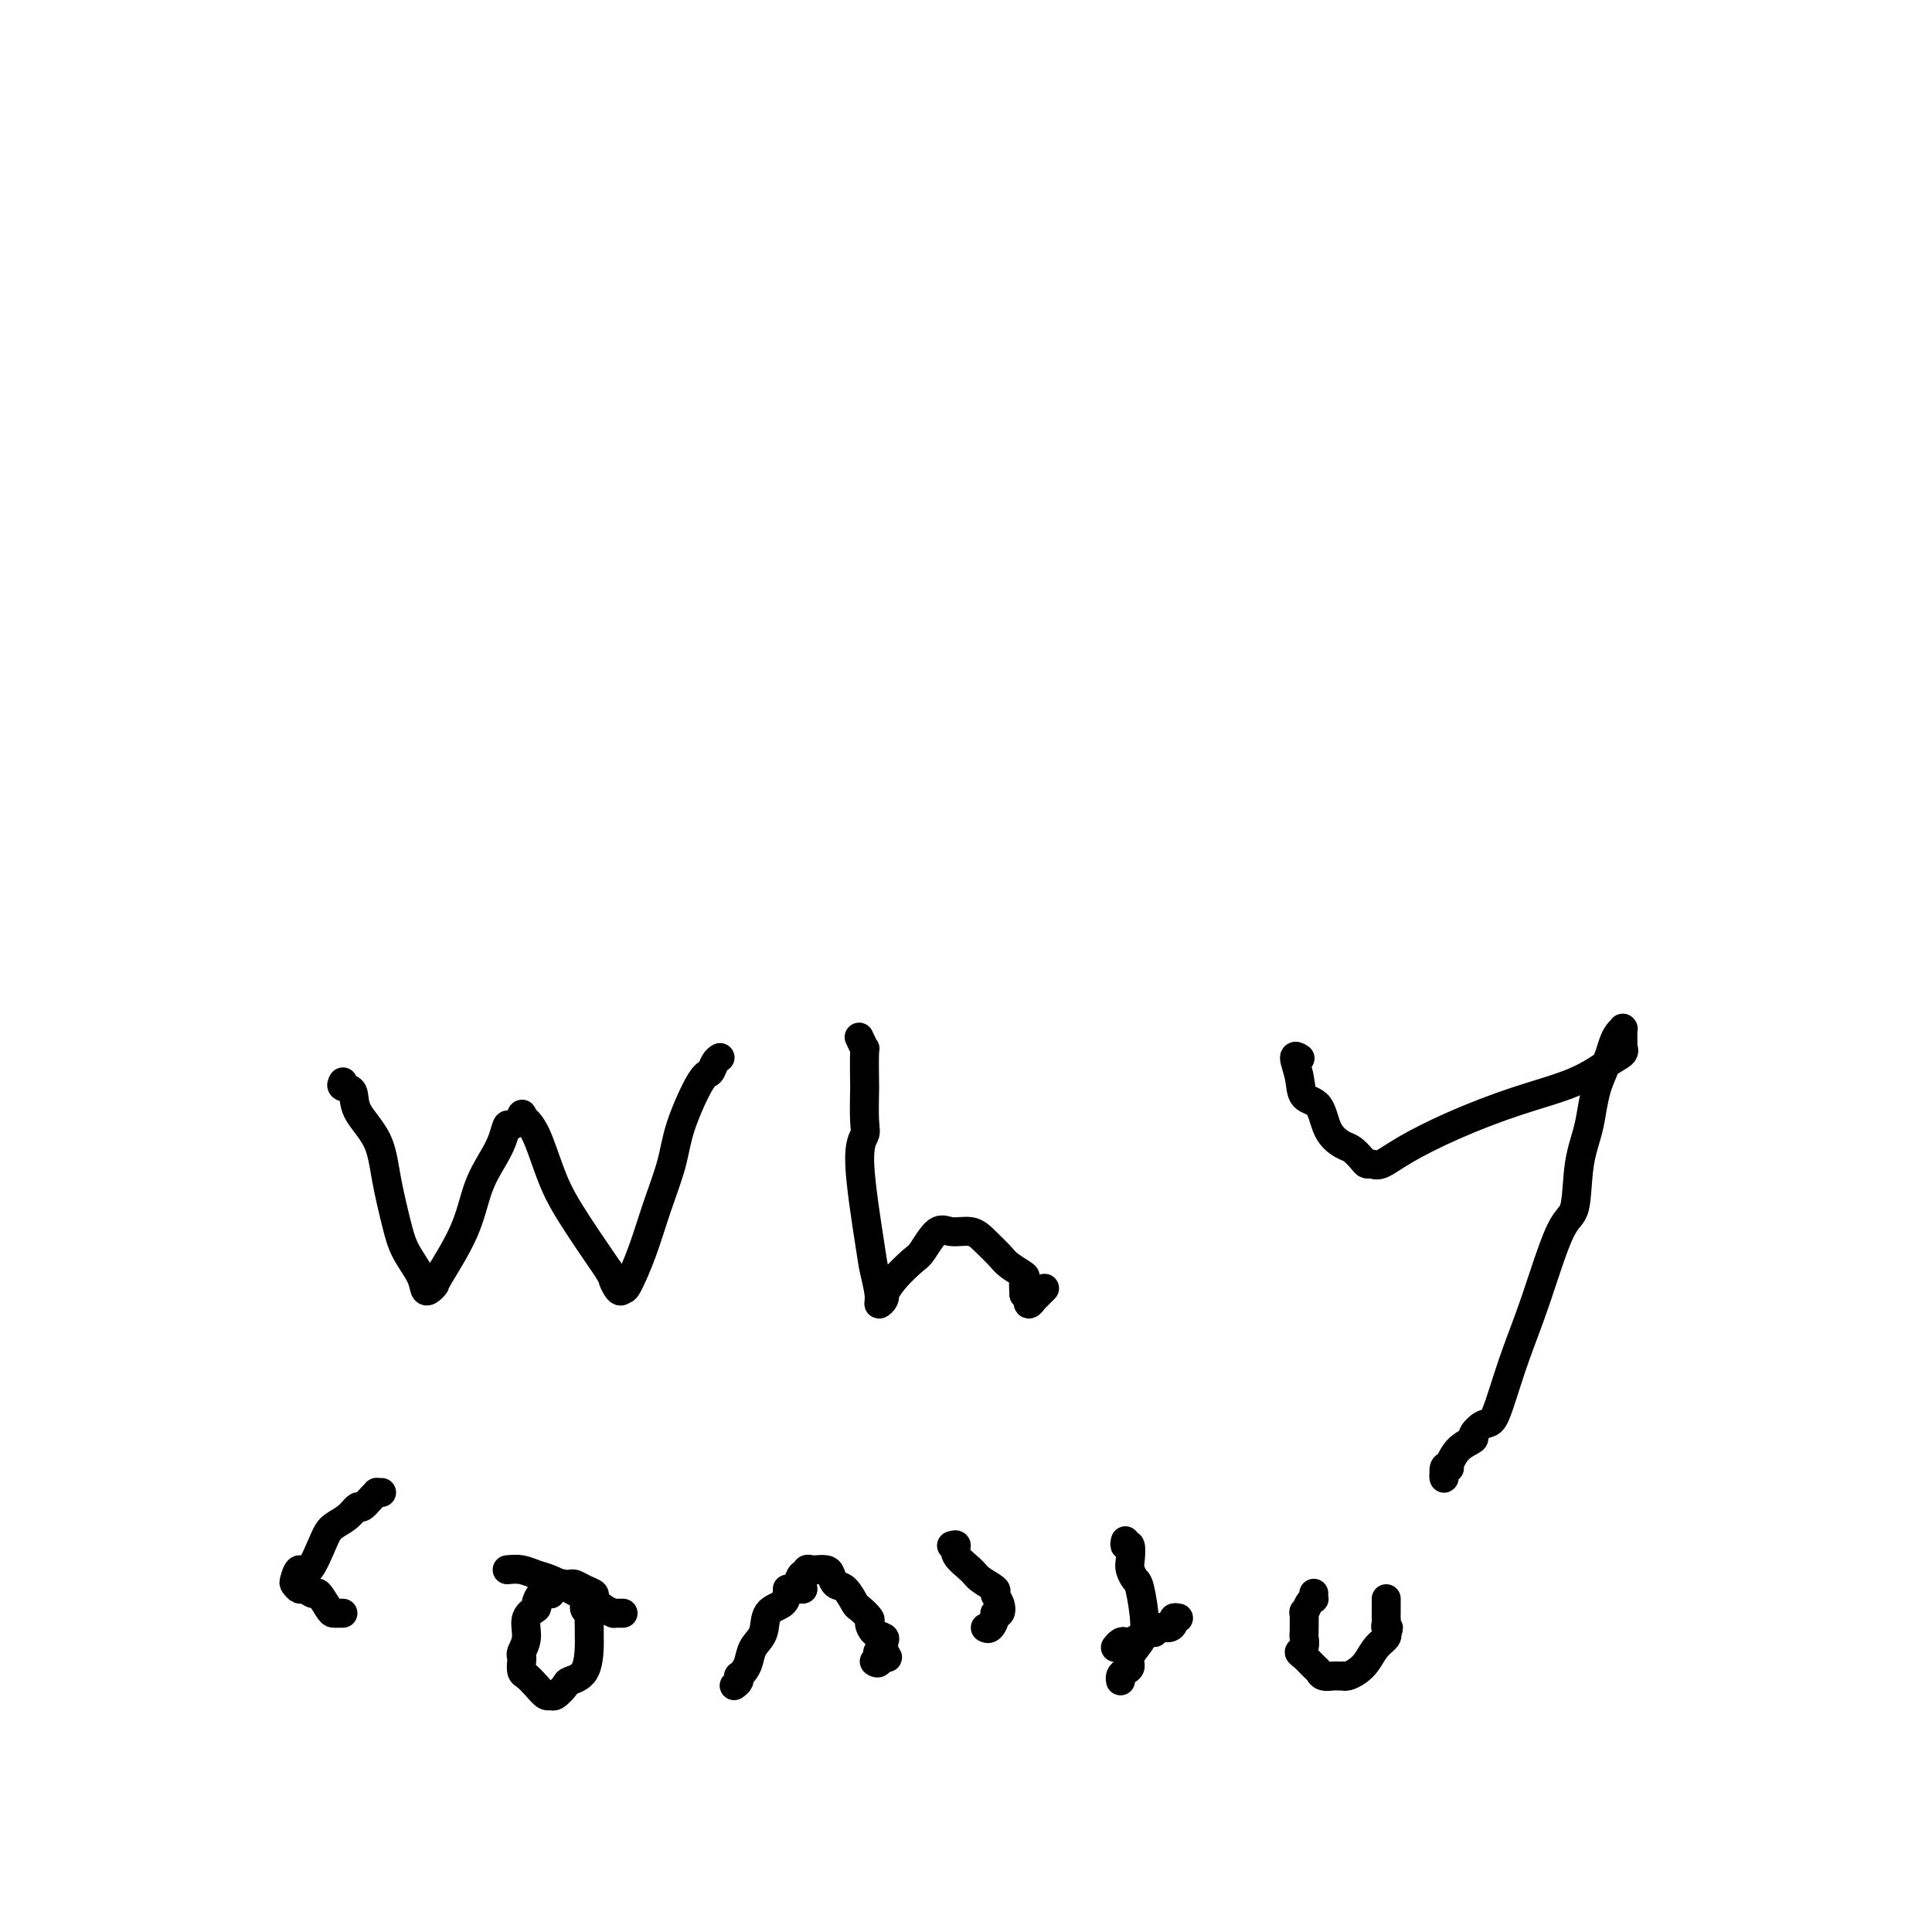 <svg viewBox='0 0 400 400' version='1.1' xmlns='http://www.w3.org/2000/svg' xmlns:xlink='http://www.w3.org/1999/xlink'><g fill='none' stroke='#000000' stroke-width='6' stroke-linecap='round' stroke-linejoin='round'><path d='M71,224c-0.225,0.395 -0.451,0.790 0,1c0.451,0.210 1.577,0.235 2,1c0.423,0.765 0.142,2.268 1,4c0.858,1.732 2.853,3.692 4,6c1.147,2.308 1.445,4.966 2,8c0.555,3.034 1.367,6.446 2,9c0.633,2.554 1.088,4.250 2,6c0.912,1.750 2.282,3.554 3,5c0.718,1.446 0.783,2.533 1,3c0.217,0.467 0.585,0.314 1,0c0.415,-0.314 0.877,-0.790 1,-1c0.123,-0.210 -0.094,-0.156 1,-2c1.094,-1.844 3.498,-5.588 5,-9c1.502,-3.412 2.103,-6.492 3,-9c0.897,-2.508 2.091,-4.445 3,-6c0.909,-1.555 1.535,-2.729 2,-4c0.465,-1.271 0.770,-2.638 1,-3c0.230,-0.362 0.386,0.280 1,0c0.614,-0.280 1.686,-1.482 2,-2c0.314,-0.518 -0.131,-0.353 0,0c0.131,0.353 0.839,0.892 1,1c0.161,0.108 -0.225,-0.217 0,0c0.225,0.217 1.060,0.976 2,3c0.940,2.024 1.984,5.314 3,8c1.016,2.686 2.005,4.767 4,8c1.995,3.233 4.998,7.616 8,12'/><path d='M126,263c2.965,5.280 1.378,2.481 1,2c-0.378,-0.481 0.454,1.355 1,2c0.546,0.645 0.808,0.100 1,0c0.192,-0.100 0.314,0.247 1,-1c0.686,-1.247 1.934,-4.086 3,-7c1.066,-2.914 1.949,-5.903 3,-9c1.051,-3.097 2.270,-6.300 3,-9c0.730,-2.700 0.970,-4.895 2,-8c1.030,-3.105 2.850,-7.119 4,-9c1.150,-1.881 1.628,-1.628 2,-2c0.372,-0.372 0.636,-1.368 1,-2c0.364,-0.632 0.829,-0.901 1,-1c0.171,-0.099 0.049,-0.028 0,0c-0.049,0.028 -0.024,0.014 0,0'/><path d='M178,215c-0.113,-0.244 -0.226,-0.487 0,0c0.226,0.487 0.792,1.706 1,2c0.208,0.294 0.057,-0.336 0,1c-0.057,1.336 -0.021,4.639 0,6c0.021,1.361 0.027,0.781 0,2c-0.027,1.219 -0.085,4.239 0,6c0.085,1.761 0.314,2.264 0,3c-0.314,0.736 -1.171,1.704 -1,6c0.171,4.296 1.370,11.919 2,16c0.630,4.081 0.691,4.620 1,6c0.309,1.380 0.866,3.601 1,5c0.134,1.399 -0.156,1.975 0,2c0.156,0.025 0.760,-0.501 1,-1c0.240,-0.499 0.118,-0.971 0,-1c-0.118,-0.029 -0.233,0.383 0,0c0.233,-0.383 0.813,-1.563 2,-3c1.187,-1.437 2.982,-3.133 4,-4c1.018,-0.867 1.258,-0.907 2,-2c0.742,-1.093 1.985,-3.239 3,-4c1.015,-0.761 1.804,-0.135 3,0c1.196,0.135 2.801,-0.219 4,0c1.199,0.219 1.992,1.013 3,2c1.008,0.987 2.231,2.168 3,3c0.769,0.832 1.082,1.316 2,2c0.918,0.684 2.439,1.569 3,2c0.561,0.431 0.160,0.409 0,1c-0.160,0.591 -0.080,1.796 0,3'/><path d='M212,268c1.483,1.849 1.189,0.971 1,1c-0.189,0.029 -0.274,0.963 0,1c0.274,0.037 0.909,-0.825 1,-1c0.091,-0.175 -0.360,0.338 0,0c0.360,-0.338 1.531,-1.525 2,-2c0.469,-0.475 0.234,-0.237 0,0'/><path d='M269,219c0.141,0.091 0.282,0.181 0,0c-0.282,-0.181 -0.989,-0.635 -1,0c-0.011,0.635 0.672,2.359 1,4c0.328,1.641 0.300,3.198 1,4c0.700,0.802 2.128,0.848 3,2c0.872,1.152 1.189,3.409 2,5c0.811,1.591 2.115,2.517 3,3c0.885,0.483 1.352,0.524 2,1c0.648,0.476 1.478,1.388 2,2c0.522,0.612 0.738,0.924 1,1c0.262,0.076 0.571,-0.083 1,0c0.429,0.083 0.980,0.407 2,0c1.020,-0.407 2.510,-1.544 5,-3c2.490,-1.456 5.981,-3.230 10,-5c4.019,-1.770 8.565,-3.536 13,-5c4.435,-1.464 8.757,-2.625 12,-4c3.243,-1.375 5.405,-2.962 7,-4c1.595,-1.038 2.624,-1.525 3,-2c0.376,-0.475 0.101,-0.936 0,-1c-0.101,-0.064 -0.026,0.269 0,0c0.026,-0.269 0.004,-1.142 0,-2c-0.004,-0.858 0.010,-1.703 0,-2c-0.010,-0.297 -0.043,-0.048 0,0c0.043,0.048 0.164,-0.106 0,0c-0.164,0.106 -0.611,0.472 -1,1c-0.389,0.528 -0.720,1.219 -1,2c-0.280,0.781 -0.509,1.652 -1,3c-0.491,1.348 -1.246,3.174 -2,5'/><path d='M331,224c-1.113,3.083 -1.396,6.292 -2,9c-0.604,2.708 -1.530,4.916 -2,8c-0.470,3.084 -0.486,7.044 -1,9c-0.514,1.956 -1.527,1.908 -3,5c-1.473,3.092 -3.405,9.324 -5,14c-1.595,4.676 -2.852,7.796 -4,11c-1.148,3.204 -2.186,6.493 -3,9c-0.814,2.507 -1.405,4.231 -2,5c-0.595,0.769 -1.196,0.581 -2,1c-0.804,0.419 -1.813,1.445 -2,2c-0.187,0.555 0.448,0.640 0,1c-0.448,0.360 -1.977,0.994 -3,2c-1.023,1.006 -1.538,2.385 -2,3c-0.462,0.615 -0.870,0.466 -1,1c-0.130,0.534 0.018,1.751 0,2c-0.018,0.249 -0.201,-0.469 0,-1c0.201,-0.531 0.785,-0.874 1,-1c0.215,-0.126 0.061,-0.036 0,0c-0.061,0.036 -0.031,0.018 0,0'/><path d='M79,309c-0.438,0.013 -0.876,0.026 -1,0c-0.124,-0.026 0.067,-0.092 0,0c-0.067,0.092 -0.392,0.342 -1,1c-0.608,0.658 -1.499,1.722 -2,2c-0.501,0.278 -0.613,-0.232 -1,0c-0.387,0.232 -1.049,1.205 -2,2c-0.951,0.795 -2.192,1.411 -3,2c-0.808,0.589 -1.184,1.152 -2,3c-0.816,1.848 -2.072,4.983 -3,6c-0.928,1.017 -1.529,-0.082 -2,0c-0.471,0.082 -0.813,1.347 -1,2c-0.187,0.653 -0.220,0.694 0,1c0.220,0.306 0.693,0.877 1,1c0.307,0.123 0.450,-0.202 1,0c0.550,0.202 1.509,0.930 2,1c0.491,0.070 0.513,-0.517 1,0c0.487,0.517 1.437,2.139 2,3c0.563,0.861 0.739,0.963 1,1c0.261,0.037 0.609,0.010 1,0c0.391,-0.010 0.826,-0.003 1,0c0.174,0.003 0.087,0.001 0,0'/><path d='M105,325c0.993,-0.096 1.987,-0.192 3,0c1.013,0.192 2.046,0.671 3,1c0.954,0.329 1.829,0.508 3,1c1.171,0.492 2.640,1.297 4,2c1.360,0.703 2.613,1.304 3,2c0.387,0.696 -0.093,1.485 0,2c0.093,0.515 0.757,0.754 1,1c0.243,0.246 0.064,0.500 0,1c-0.064,0.500 -0.014,1.248 0,2c0.014,0.752 -0.009,1.510 0,2c0.009,0.490 0.048,0.713 0,2c-0.048,1.287 -0.184,3.637 -1,5c-0.816,1.363 -2.312,1.740 -3,2c-0.688,0.260 -0.568,0.404 -1,1c-0.432,0.596 -1.415,1.645 -2,2c-0.585,0.355 -0.773,0.016 -1,0c-0.227,-0.016 -0.492,0.290 -1,0c-0.508,-0.290 -1.260,-1.177 -2,-2c-0.740,-0.823 -1.467,-1.581 -2,-2c-0.533,-0.419 -0.870,-0.498 -1,-1c-0.130,-0.502 -0.051,-1.426 0,-2c0.051,-0.574 0.074,-0.798 0,-1c-0.074,-0.202 -0.245,-0.382 0,-1c0.245,-0.618 0.906,-1.676 1,-3c0.094,-1.324 -0.378,-2.915 0,-4c0.378,-1.085 1.607,-1.664 2,-2c0.393,-0.336 -0.049,-0.430 0,-1c0.049,-0.570 0.590,-1.615 1,-2c0.410,-0.385 0.689,-0.110 1,0c0.311,0.110 0.656,0.055 1,0'/><path d='M114,330c0.726,-1.016 0.040,-1.057 0,-1c-0.040,0.057 0.566,0.211 1,0c0.434,-0.211 0.696,-0.786 1,-1c0.304,-0.214 0.650,-0.068 1,0c0.350,0.068 0.705,0.059 1,0c0.295,-0.059 0.529,-0.167 1,0c0.471,0.167 1.177,0.609 2,1c0.823,0.391 1.761,0.732 2,1c0.239,0.268 -0.220,0.464 0,1c0.220,0.536 1.121,1.412 2,2c0.879,0.588 1.738,0.890 2,1c0.262,0.110 -0.074,0.030 0,0c0.074,-0.030 0.556,-0.008 1,0c0.444,0.008 0.850,0.002 1,0c0.150,-0.002 0.043,-0.001 0,0c-0.043,0.001 -0.021,0.000 0,0'/><path d='M163,329c0.417,0.000 0.833,0.000 1,0c0.167,0.000 0.083,0.000 0,0c-0.083,0.000 -0.167,0.000 0,0c0.167,0.000 0.583,0.000 1,0c0.417,0.000 0.833,-0.000 1,0c0.167,0.000 0.083,0.000 0,0'/><path d='M166,329c0.500,0.000 0.250,0.000 0,0'/><path d='M152,349c0.416,-0.304 0.833,-0.608 1,-1c0.167,-0.392 0.085,-0.871 0,-1c-0.085,-0.129 -0.173,0.091 0,0c0.173,-0.091 0.608,-0.493 1,-1c0.392,-0.507 0.743,-1.119 1,-2c0.257,-0.881 0.422,-2.033 1,-3c0.578,-0.967 1.569,-1.751 2,-3c0.431,-1.249 0.301,-2.963 1,-4c0.699,-1.037 2.229,-1.396 3,-2c0.771,-0.604 0.785,-1.453 1,-2c0.215,-0.547 0.631,-0.791 1,-1c0.369,-0.209 0.691,-0.382 1,-1c0.309,-0.618 0.607,-1.682 1,-2c0.393,-0.318 0.883,0.111 1,0c0.117,-0.111 -0.137,-0.760 0,-1c0.137,-0.240 0.666,-0.071 1,0c0.334,0.071 0.473,0.044 1,0c0.527,-0.044 1.441,-0.106 2,0c0.559,0.106 0.764,0.380 1,1c0.236,0.620 0.502,1.585 1,2c0.498,0.415 1.229,0.281 2,1c0.771,0.719 1.581,2.290 2,3c0.419,0.710 0.445,0.557 1,1c0.555,0.443 1.637,1.480 2,2c0.363,0.520 0.006,0.523 0,1c-0.006,0.477 0.339,1.427 1,2c0.661,0.573 1.640,0.770 2,1c0.360,0.230 0.103,0.494 0,1c-0.103,0.506 -0.051,1.253 0,2'/><path d='M183,342c1.919,2.509 -0.284,0.280 -1,0c-0.716,-0.280 0.056,1.389 0,2c-0.056,0.611 -0.938,0.165 -1,0c-0.062,-0.165 0.697,-0.047 1,0c0.303,0.047 0.152,0.024 0,0'/><path d='M197,320c0.504,-0.148 1.008,-0.295 1,0c-0.008,0.295 -0.529,1.034 0,2c0.529,0.966 2.107,2.159 3,3c0.893,0.841 1.102,1.329 2,2c0.898,0.671 2.485,1.524 3,2c0.515,0.476 -0.043,0.574 0,1c0.043,0.426 0.688,1.179 1,2c0.312,0.821 0.290,1.708 0,2c-0.290,0.292 -0.848,-0.013 -1,0c-0.152,0.013 0.104,0.344 0,1c-0.104,0.656 -0.566,1.638 -1,2c-0.434,0.362 -0.838,0.103 -1,0c-0.162,-0.103 -0.081,-0.052 0,0'/><path d='M233,319c-0.111,0.502 -0.223,1.003 0,1c0.223,-0.003 0.780,-0.511 1,0c0.220,0.511 0.102,2.041 0,3c-0.102,0.959 -0.187,1.348 0,2c0.187,0.652 0.645,1.568 1,2c0.355,0.432 0.607,0.382 1,2c0.393,1.618 0.926,4.906 1,7c0.074,2.094 -0.309,2.995 -1,4c-0.691,1.005 -1.688,2.115 -2,3c-0.312,0.885 0.060,1.543 0,2c-0.060,0.457 -0.552,0.711 -1,1c-0.448,0.289 -0.852,0.614 -1,1c-0.148,0.386 -0.040,0.835 0,1c0.040,0.165 0.011,0.047 0,0c-0.011,-0.047 -0.006,-0.024 0,0'/><path d='M244,335c-0.439,-0.080 -0.878,-0.161 -1,0c-0.122,0.161 0.072,0.563 0,1c-0.072,0.437 -0.412,0.909 -1,1c-0.588,0.091 -1.425,-0.200 -2,0c-0.575,0.200 -0.889,0.890 -1,1c-0.111,0.110 -0.019,-0.359 -1,0c-0.981,0.359 -3.033,1.546 -4,2c-0.967,0.454 -0.847,0.174 -1,0c-0.153,-0.174 -0.577,-0.243 -1,0c-0.423,0.243 -0.845,0.796 -1,1c-0.155,0.204 -0.044,0.058 0,0c0.044,-0.058 0.022,-0.029 0,0'/><path d='M272,330c0.006,-0.116 0.012,-0.233 0,0c-0.012,0.233 -0.042,0.815 0,1c0.042,0.185 0.155,-0.027 0,0c-0.155,0.027 -0.578,0.293 -1,1c-0.422,0.707 -0.844,1.856 -1,2c-0.156,0.144 -0.046,-0.719 0,0c0.046,0.719 0.028,3.018 0,4c-0.028,0.982 -0.068,0.648 0,1c0.068,0.352 0.242,1.389 0,2c-0.242,0.611 -0.900,0.794 -1,1c-0.100,0.206 0.358,0.433 1,1c0.642,0.567 1.467,1.472 2,2c0.533,0.528 0.774,0.677 1,1c0.226,0.323 0.438,0.818 1,1c0.562,0.182 1.473,0.049 2,0c0.527,-0.049 0.669,-0.016 1,0c0.331,0.016 0.851,0.013 1,0c0.149,-0.013 -0.074,-0.038 0,0c0.074,0.038 0.444,0.137 1,0c0.556,-0.137 1.298,-0.510 2,-1c0.702,-0.490 1.365,-1.098 2,-2c0.635,-0.902 1.242,-2.097 2,-3c0.758,-0.903 1.666,-1.512 2,-2c0.334,-0.488 0.096,-0.854 0,-1c-0.096,-0.146 -0.048,-0.073 0,0'/><path d='M287,338c0.928,-1.416 0.249,-0.957 0,-1c-0.249,-0.043 -0.067,-0.590 0,-1c0.067,-0.410 0.018,-0.683 0,-1c-0.018,-0.317 -0.005,-0.677 0,-1c0.005,-0.323 0.001,-0.609 0,-1c-0.001,-0.391 -0.000,-0.888 0,-1c0.000,-0.112 0.000,0.162 0,0c-0.000,-0.162 -0.000,-0.761 0,-1c0.000,-0.239 0.000,-0.120 0,0'/></g>
</svg>
